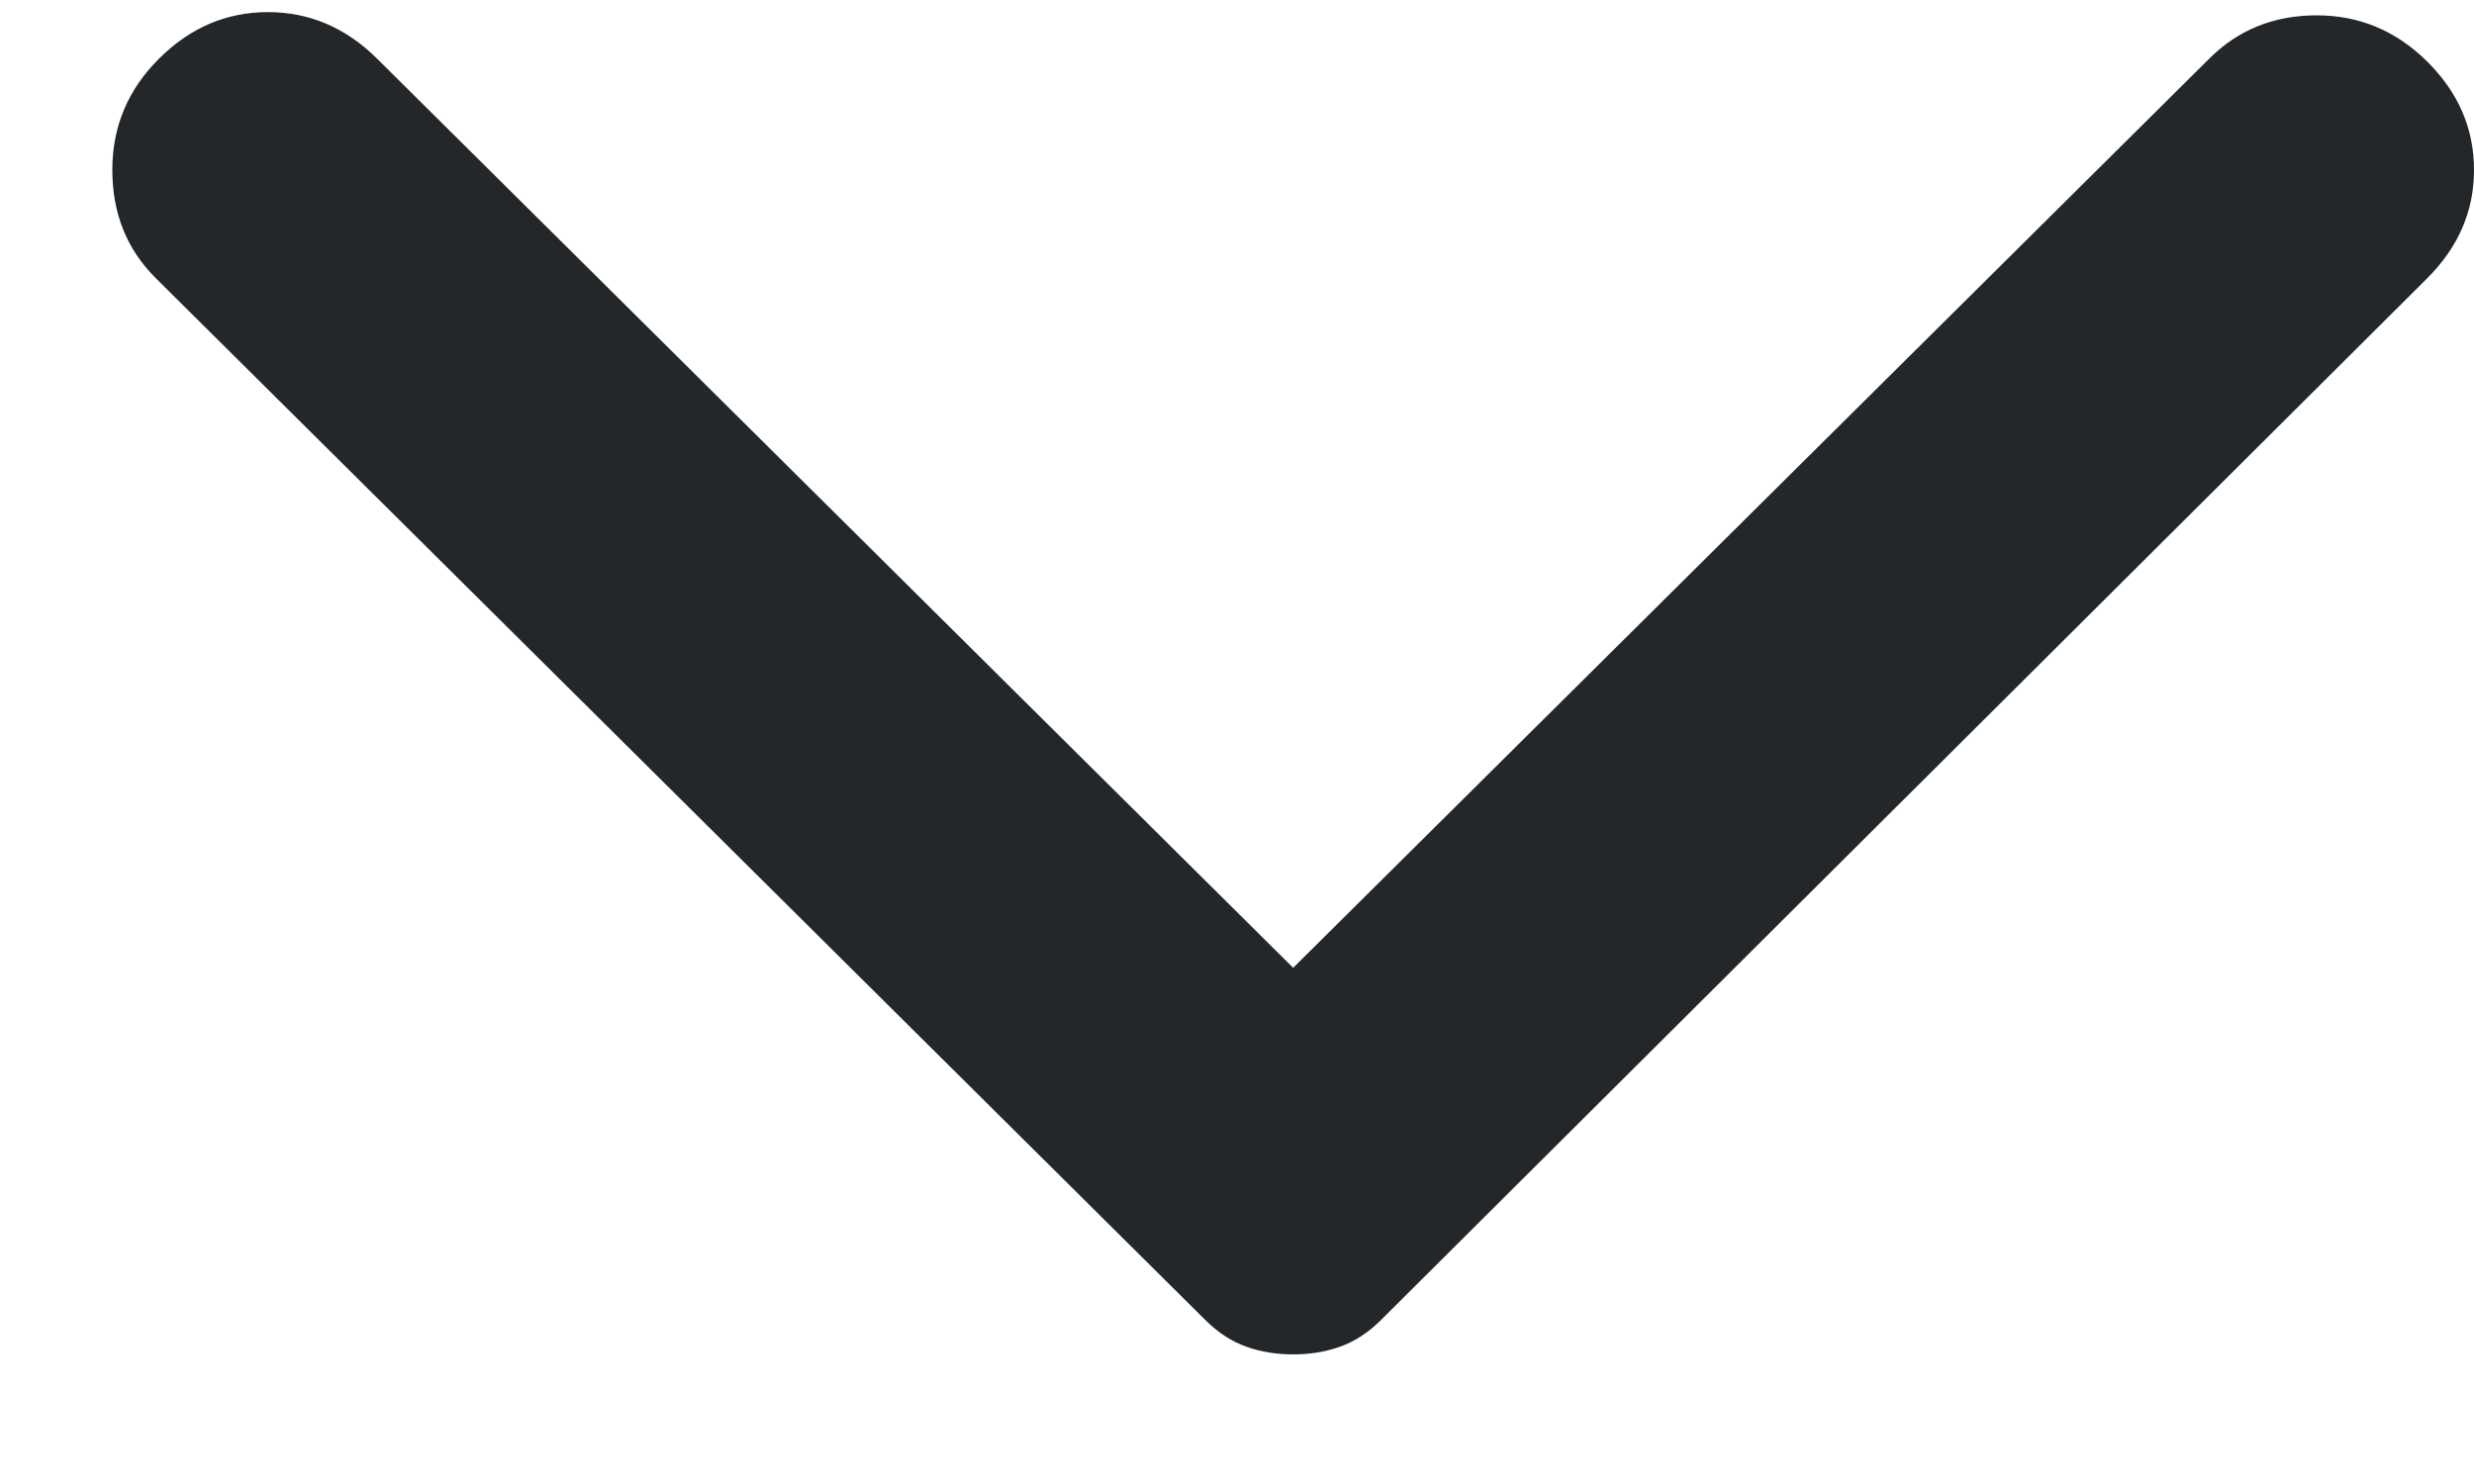 <svg width="10" height="6" viewBox="0 0 10 6" fill="none" xmlns="http://www.w3.org/2000/svg">
<path d="M9.811 1.125L5.58 5.339C5.529 5.389 5.475 5.424 5.416 5.445C5.357 5.466 5.294 5.476 5.227 5.476C5.16 5.476 5.097 5.466 5.038 5.445C4.979 5.424 4.925 5.389 4.874 5.339L0.63 1.125C0.512 1.008 0.454 0.862 0.454 0.687C0.454 0.512 0.517 0.362 0.643 0.237C0.768 0.112 0.915 0.049 1.083 0.049C1.251 0.049 1.398 0.112 1.524 0.237L5.227 3.913L8.93 0.237C9.047 0.12 9.192 0.062 9.364 0.062C9.536 0.062 9.685 0.124 9.811 0.249C9.937 0.374 10 0.52 10 0.687C10 0.854 9.937 0.999 9.811 1.125Z" fill="#23272A"/>
</svg>
